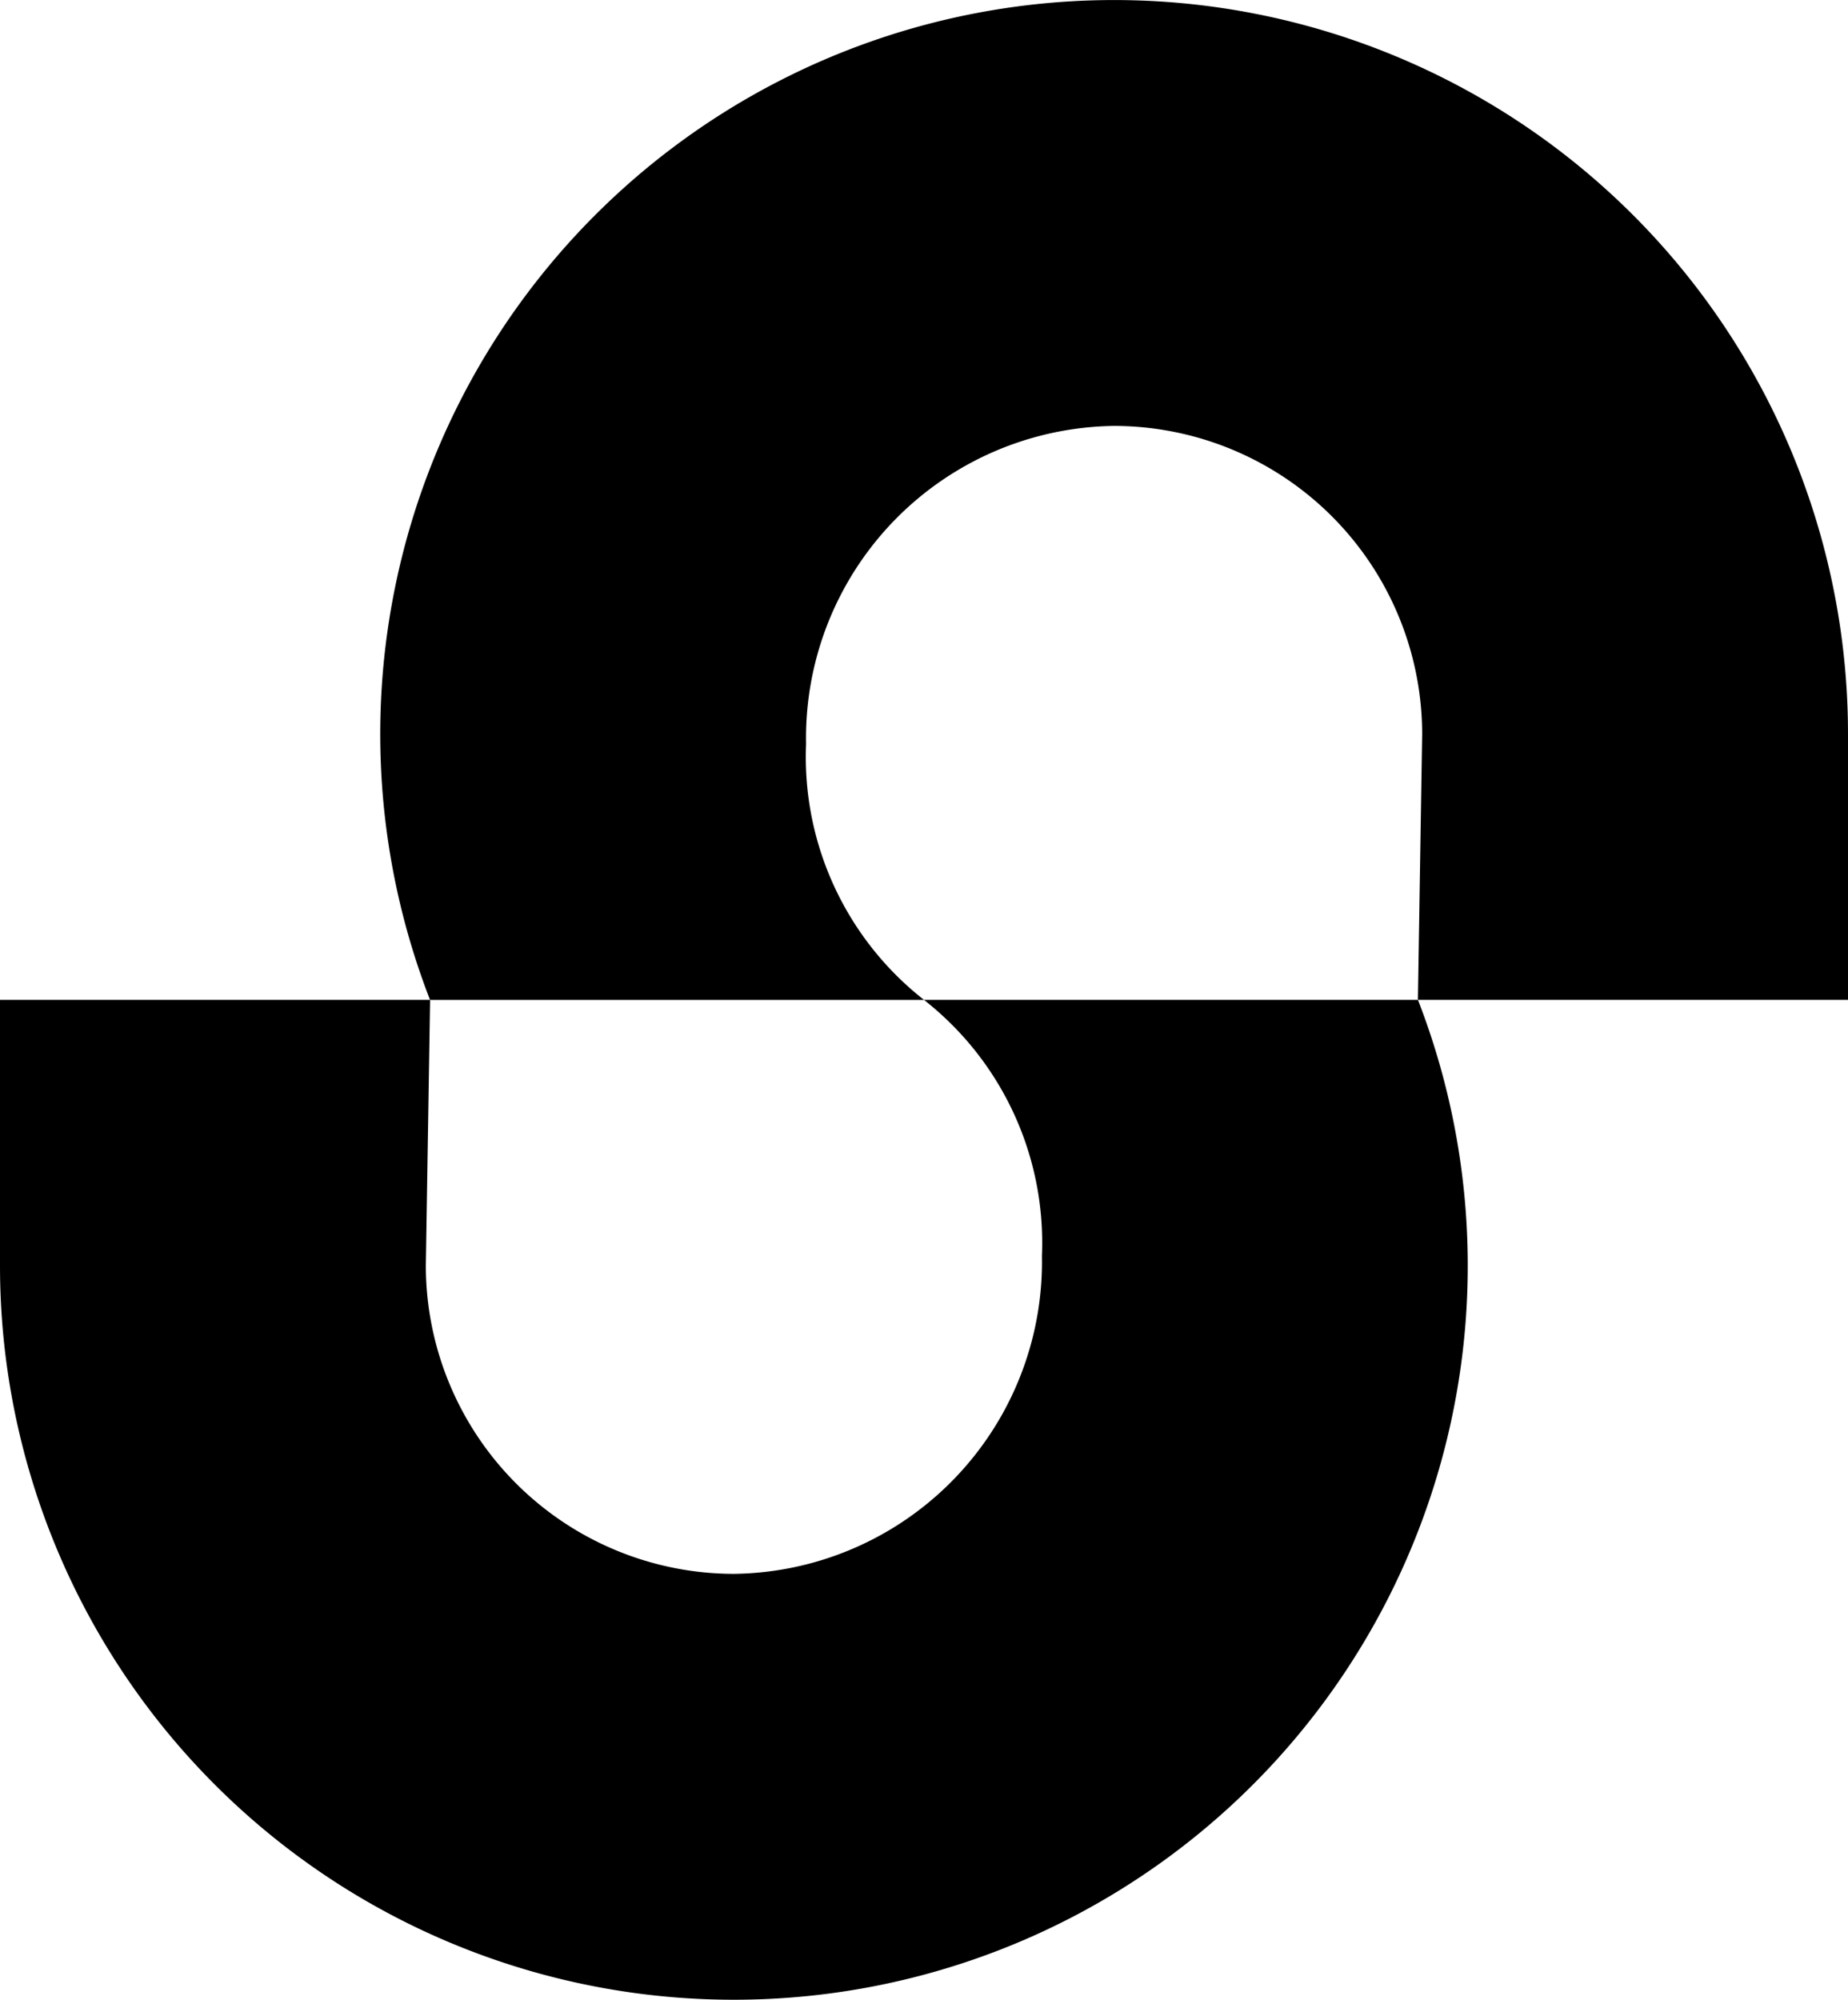 <svg xmlns="http://www.w3.org/2000/svg" viewBox="0 0 54.389 58.843">
  <title>study-team-sponsors-logo-mark-one-color-rgb</title>
  <g id="black-rgb">
    <g id="logoMark">
      <path id="logoMark_PathItem_" data-name="logoMark &lt;PathItem&gt;" d="M41.856,21.599A9.076,9.076,0,0,0,32.79,12.533a9.182,9.182,0,0,0-9.066,9.36,9.076,9.076,0,0,0,3.472,7.529H12.657A21.599,21.599,0,1,1,54.389,21.599v7.822H41.731Z"/>
      <path id="logoMark_PathItem_2" data-name="logoMark &lt;PathItem&gt;" d="M12.533,37.243A9.076,9.076,0,0,0,21.599,46.31a9.182,9.182,0,0,0,9.066-9.36,9.077,9.077,0,0,0-3.472-7.529H41.732A21.599,21.599,0,1,1,0,37.243V29.421H12.658Z"/>
    </g>
  </g>
</svg>

